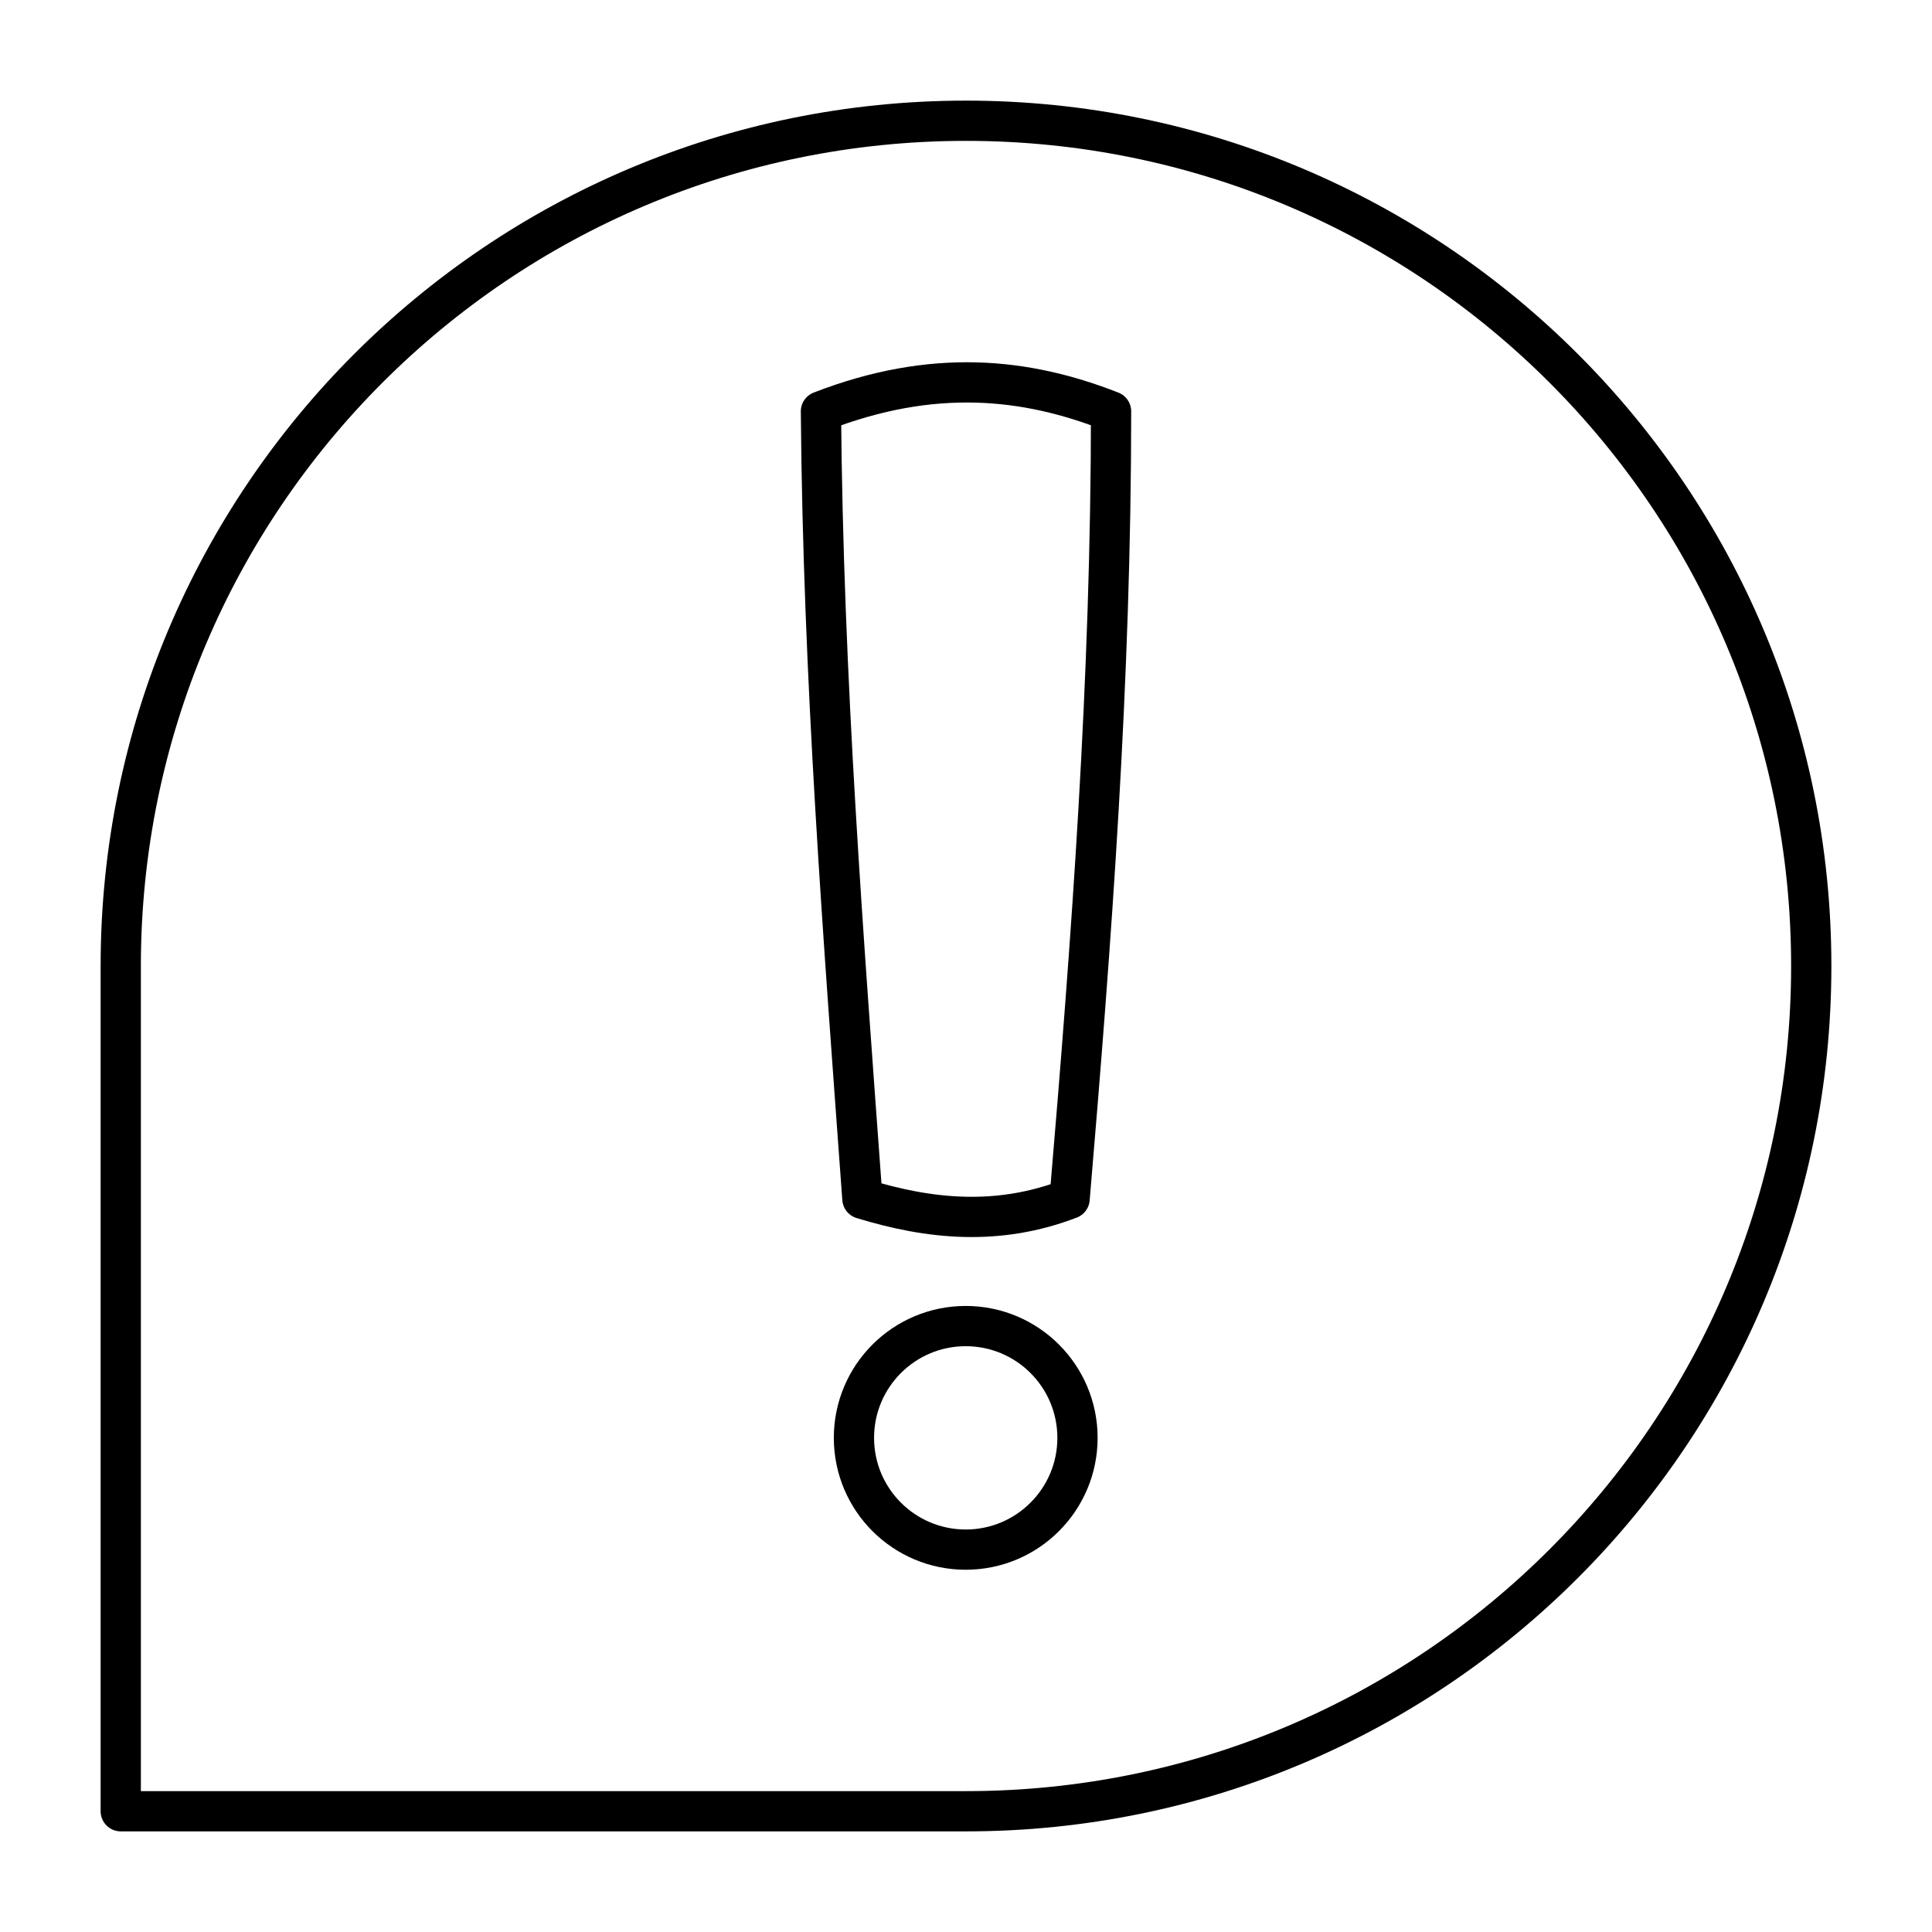 <?xml version="1.0" encoding="utf-8"?>
<!-- Generator: www.svgicons.com -->
<svg xmlns="http://www.w3.org/2000/svg" width="800" height="800" viewBox="0 0 48 48">
<path fill="none" stroke="currentColor" stroke-linecap="round" stroke-linejoin="round" d="M24 45c11.598 0 21-9.402 21-21S35.598 3 24 3S3 12.402 3 24v21z"/><g fill="none" stroke="currentColor" stroke-linecap="round" stroke-linejoin="round"><circle cx="23.993" cy="35.723" r="2.777"/><path d="M20.396 10.22c2.795-1.084 5.103-.827 7.208 0c0 6.683-.485 13.137-1.03 19.563c-1.776.684-3.477.513-5.148 0c-.472-6.477-.977-12.945-1.03-19.563"/></g>
</svg>
